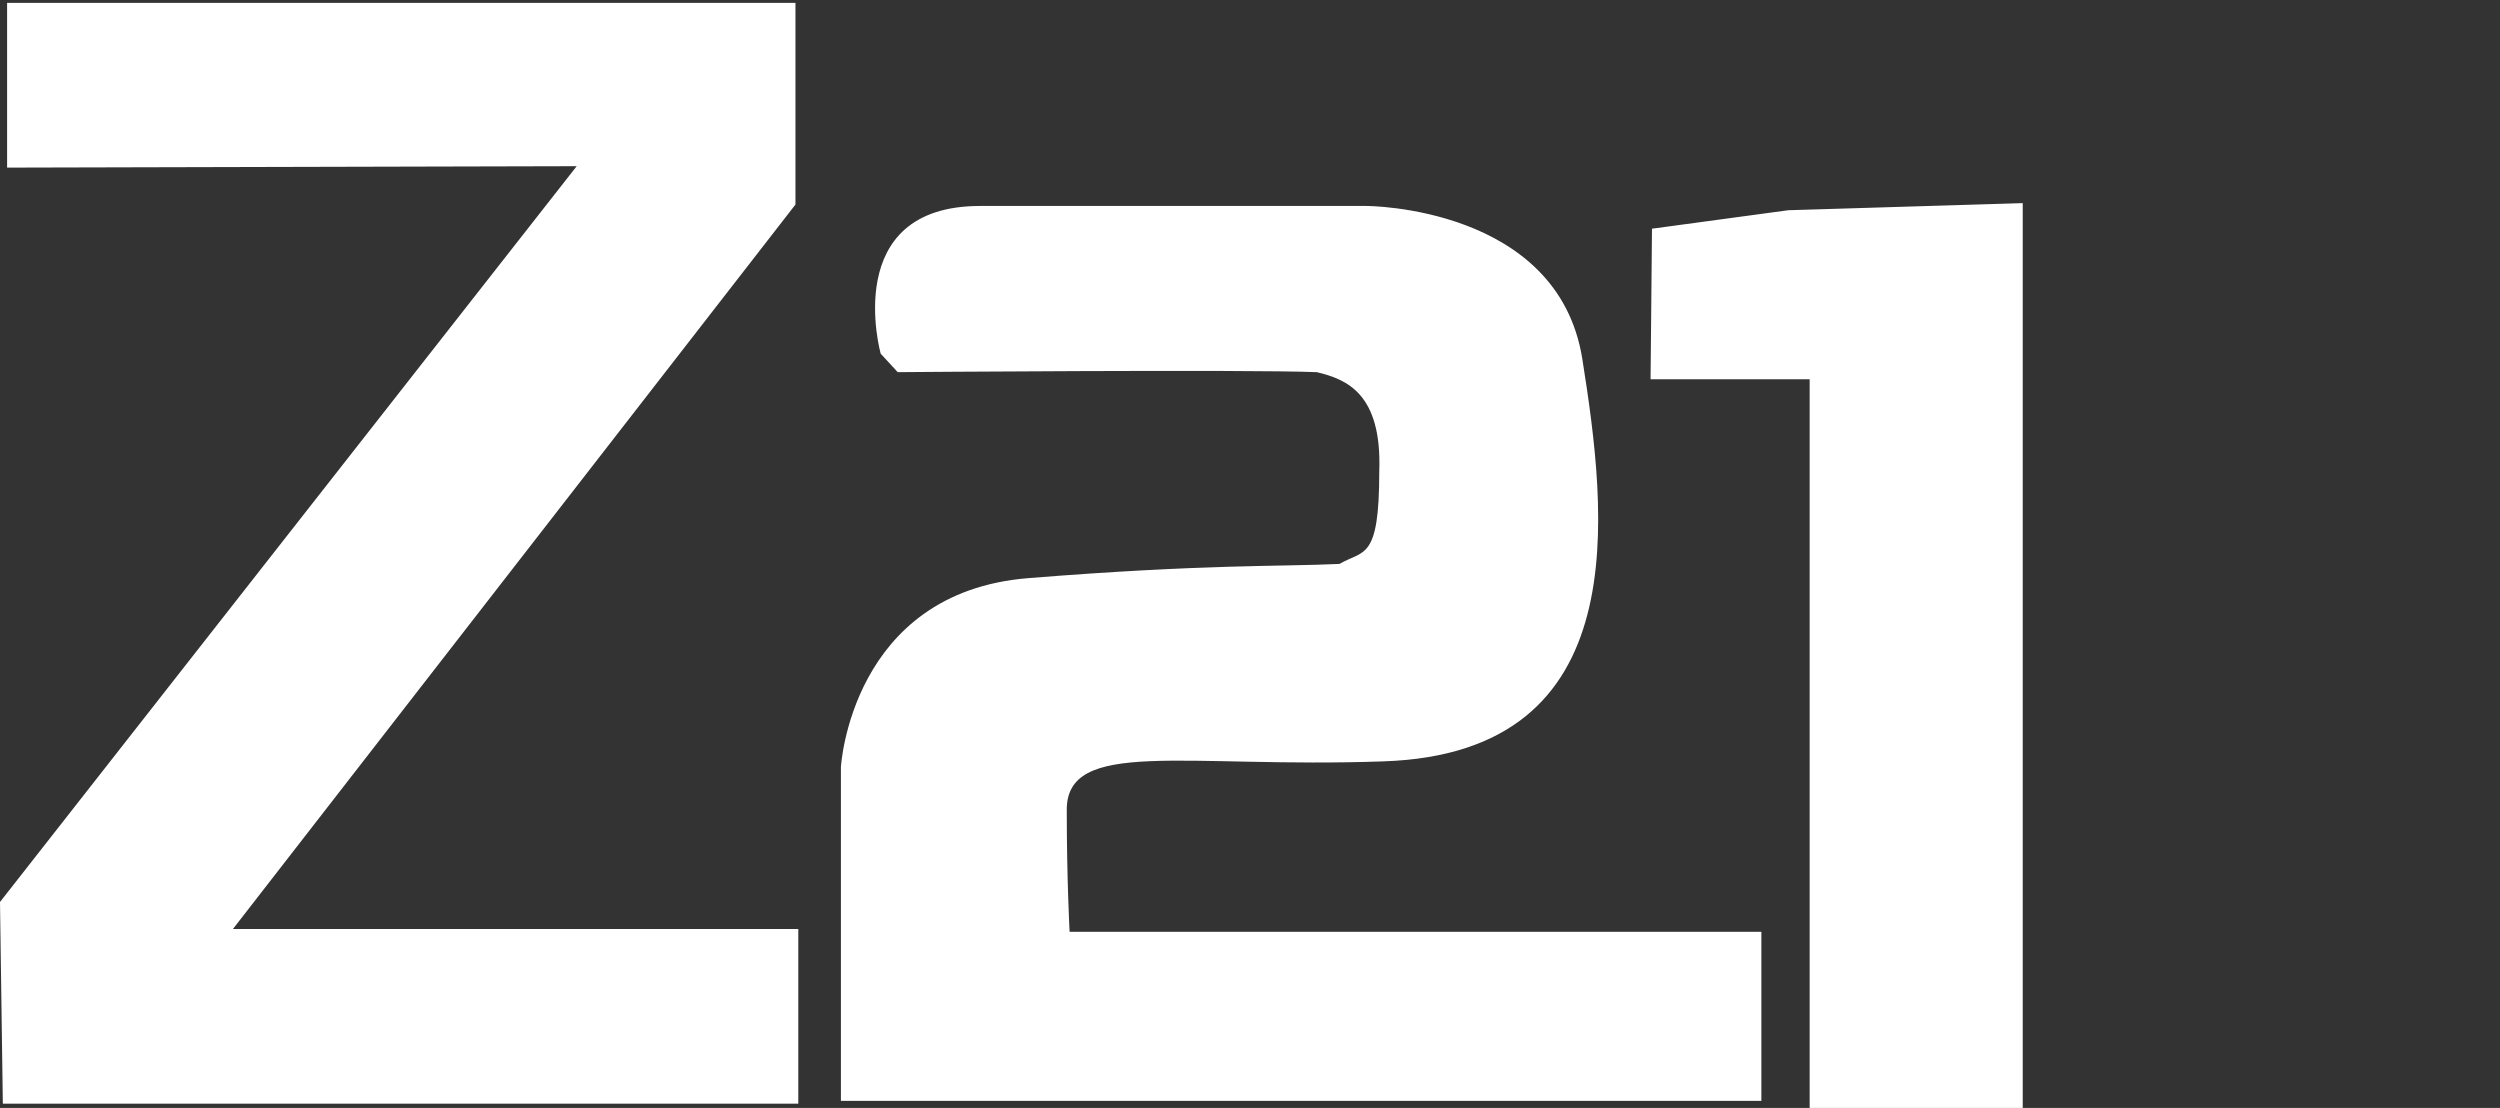 <?xml version="1.0" encoding="utf-8"?>
<!-- Generator: Adobe Illustrator 24.3.0, SVG Export Plug-In . SVG Version: 6.00 Build 0)  -->
<svg version="1.1" id="Ebene_1" xmlns="http://www.w3.org/2000/svg" xmlns:xlink="http://www.w3.org/1999/xlink" x="0px" y="0px"
	 viewBox="0 0 176 78" style="enable-background:new 0 0 176 78;" xml:space="preserve">
<rect x="0" y="0" width="176" height="78" fill="#333333" stroke="none"/>
<style type="text/css">
	.st0{fill:#FFFFFF;}
</style>
<g>
	<path class="st0" d="M0.5,11.8V0.2h55.5v14.2l-39.6,51h39.8v12.3h-56L0,63.5l40.6-51.8L0.5,11.8z M62,24.9c0,0-2.9-10.4,7-10.4
		h27.2c0,0,13.5,0,15.2,10.8c1.7,10.8,3.9,27.7-14,28.3c-14,0.5-22.4-1.7-22.3,3.5c0,4.8,0.2,8.5,0.2,8.5h48.7v11.9H59.2V54
		c0,0,0.7-12.3,13.2-13.3s17.7-0.8,21.9-1c1.7-1,2.8-0.2,2.8-6.5c0.2-5.5-2.3-6.5-4.4-7c-4.9-0.2-29.5,0-29.5,0L62,24.9L62,24.9z
		 M116.3,16.1l9.6-1.3l16.5-0.5V78h-15V26.7h-11.2L116.3,16.1z"/>
</g>
</svg>
